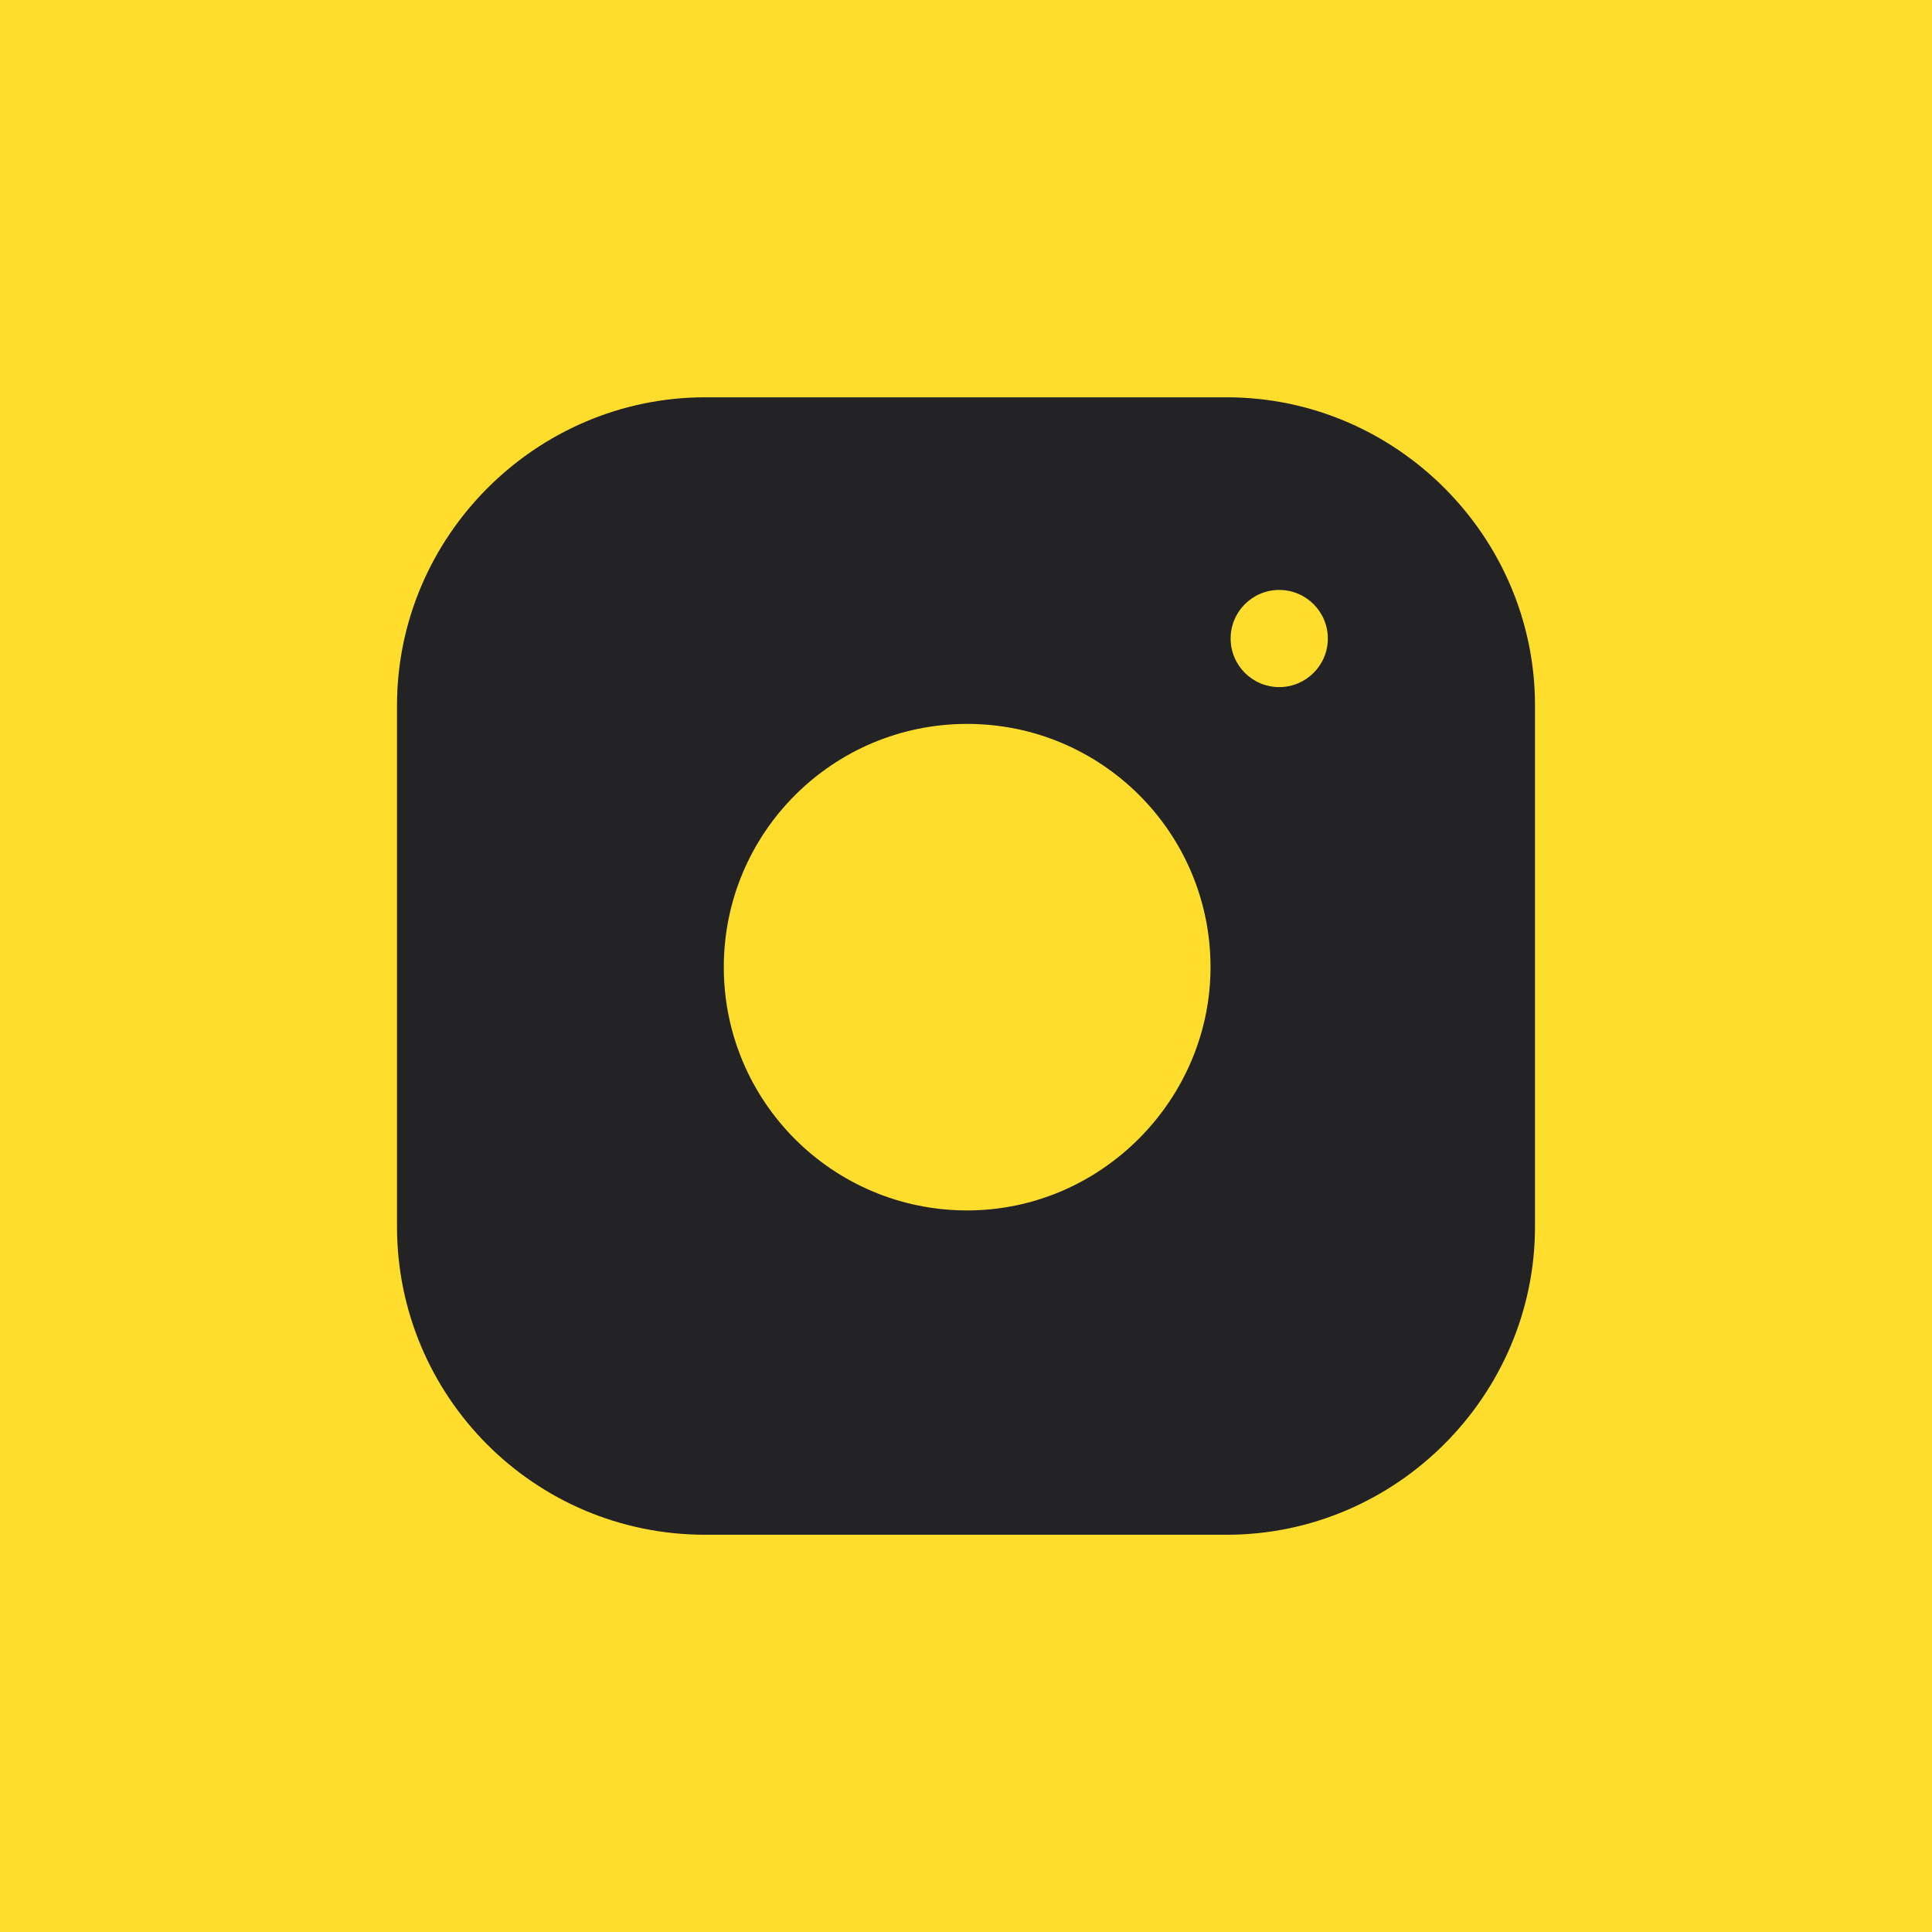 <svg width="39" height="39" viewBox="0 0 39 39" fill="none" xmlns="http://www.w3.org/2000/svg">
<rect width="39" height="39" fill="#FFDD2D"/>
<path fill-rule="evenodd" clip-rule="evenodd" d="M24.764 8.02H14.236C10.821 8.02 8.014 10.825 8.014 14.239V24.761C8.014 28.175 10.774 30.981 14.236 30.981H24.764C28.179 30.981 30.986 28.175 30.986 24.761V14.239C30.986 10.825 28.179 8.02 24.764 8.02ZM14.611 19.523C14.611 22.236 16.81 24.434 19.523 24.434C22.237 24.434 24.436 22.189 24.436 19.523C24.436 16.811 22.237 14.613 19.523 14.613C16.81 14.613 14.611 16.811 14.611 19.523ZM25.823 13.87C26.364 13.87 26.804 13.431 26.804 12.89C26.804 12.348 26.364 11.909 25.823 11.909C25.281 11.909 24.842 12.348 24.842 12.89C24.842 13.431 25.281 13.87 25.823 13.87Z" fill="#232325"/>
</svg>
